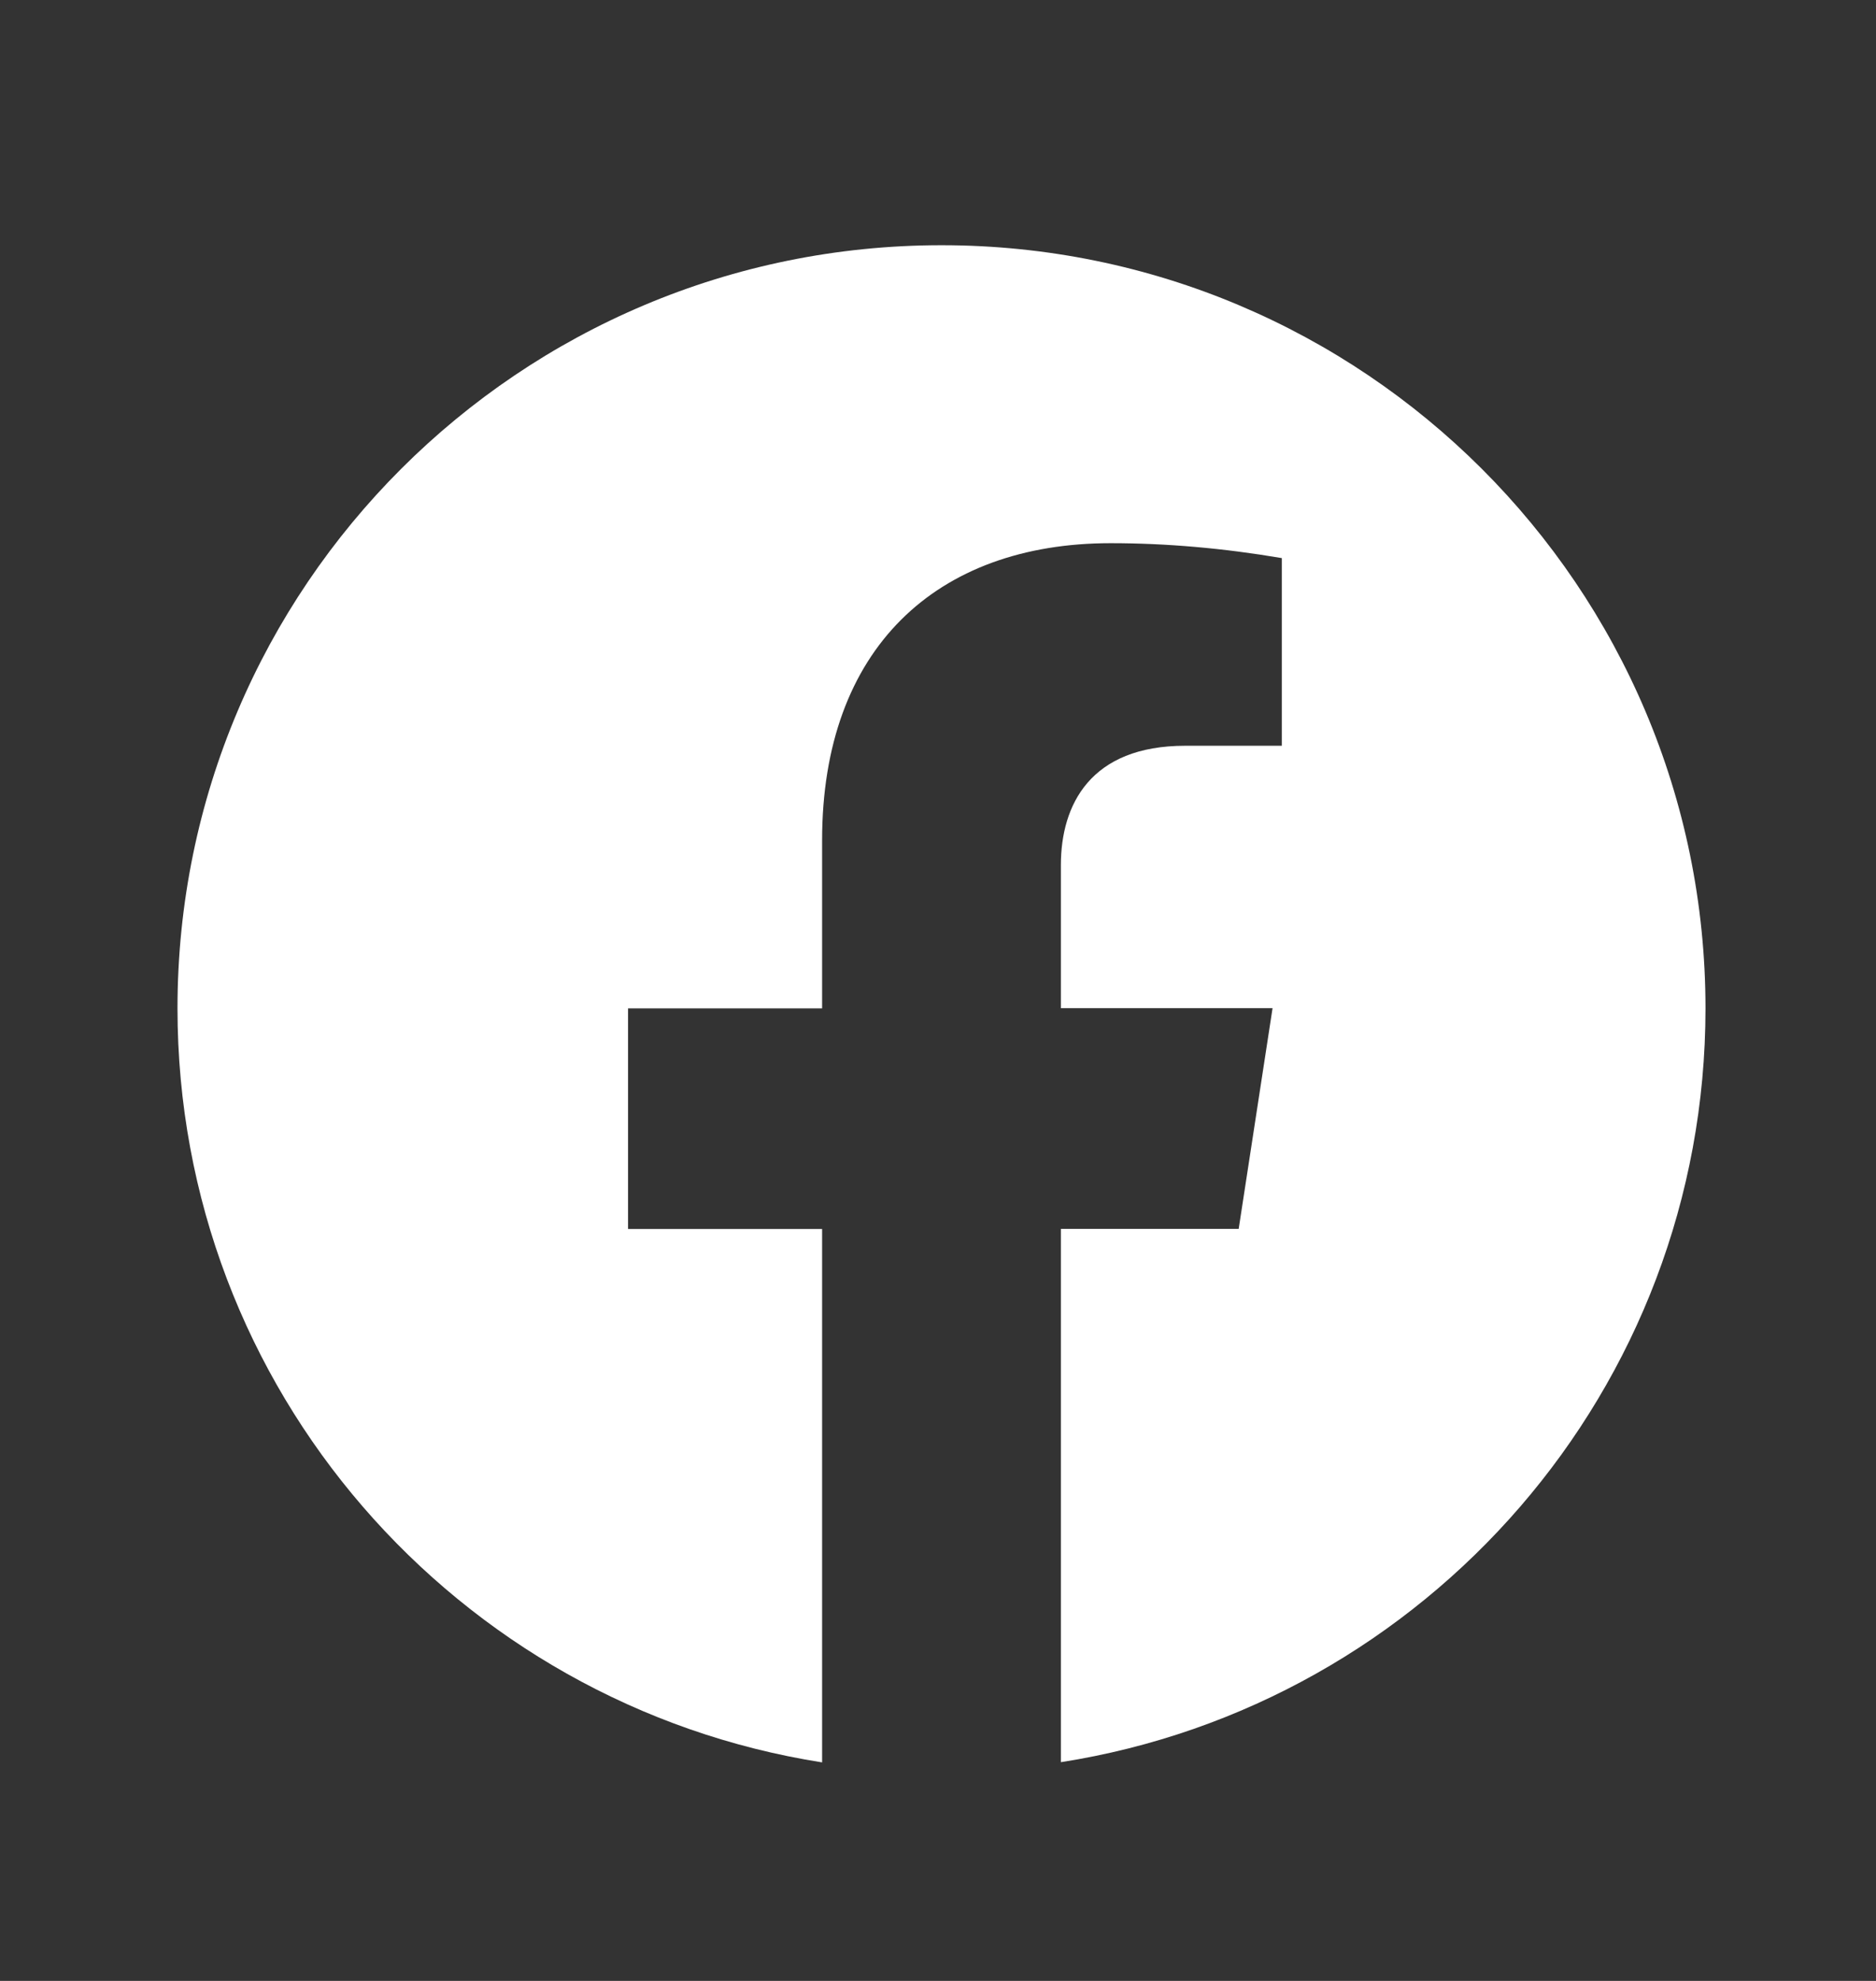 <?xml version="1.0" encoding="UTF-8"?>
<svg width="18px" height="19px" viewBox="0 0 18 19" version="1.1" xmlns="http://www.w3.org/2000/svg" xmlns:xlink="http://www.w3.org/1999/xlink">
    <rect x="0" y="0" width="18" height="19" fill="#333333" stroke="none"/>
    <title>67DFD754-38EA-4E7A-8E2D-23834302762B</title>
    <defs>
        <rect id="path-1" x="0" y="0" width="17.596" height="17.57"></rect>
    </defs>
    <g id="Page-1" stroke="none" stroke-width="1" fill="none" fill-rule="evenodd">
        <g id="Eriş-Home-1-Copy" transform="translate(-1631, -49)">
            <g id="brand-/-facebook" transform="translate(1631.235, 49.886)">
                <mask id="mask-2" fill="white">
                    <use xlink:href="#path-1"></use>
                </mask>
                <g id="brand-/-facebook-(Background/Mask)"></g>
                <path d="M1.468,8.786 C1.468,12.439 4.148,15.467 7.653,16.018 L7.653,10.902 L5.791,10.902 L5.791,8.786 L7.653,8.786 L7.653,7.173 C7.653,5.337 8.748,4.324 10.422,4.324 C10.956,4.324 11.504,4.372 12.064,4.467 L12.064,6.267 L11.137,6.267 C10.228,6.267 9.944,6.832 9.944,7.412 L9.944,8.784 L11.975,8.784 L11.65,10.901 L9.944,10.901 L9.944,16.016 C13.449,15.468 16.129,12.44 16.129,8.786 C16.129,4.743 12.847,1.466 8.799,1.466 C4.75,1.466 1.468,4.743 1.468,8.786 Z" fill="#FFFFFF" fill-rule="nonzero" mask="url(#mask-2)"></path>
            </g>
        </g>
    </g>
</svg>